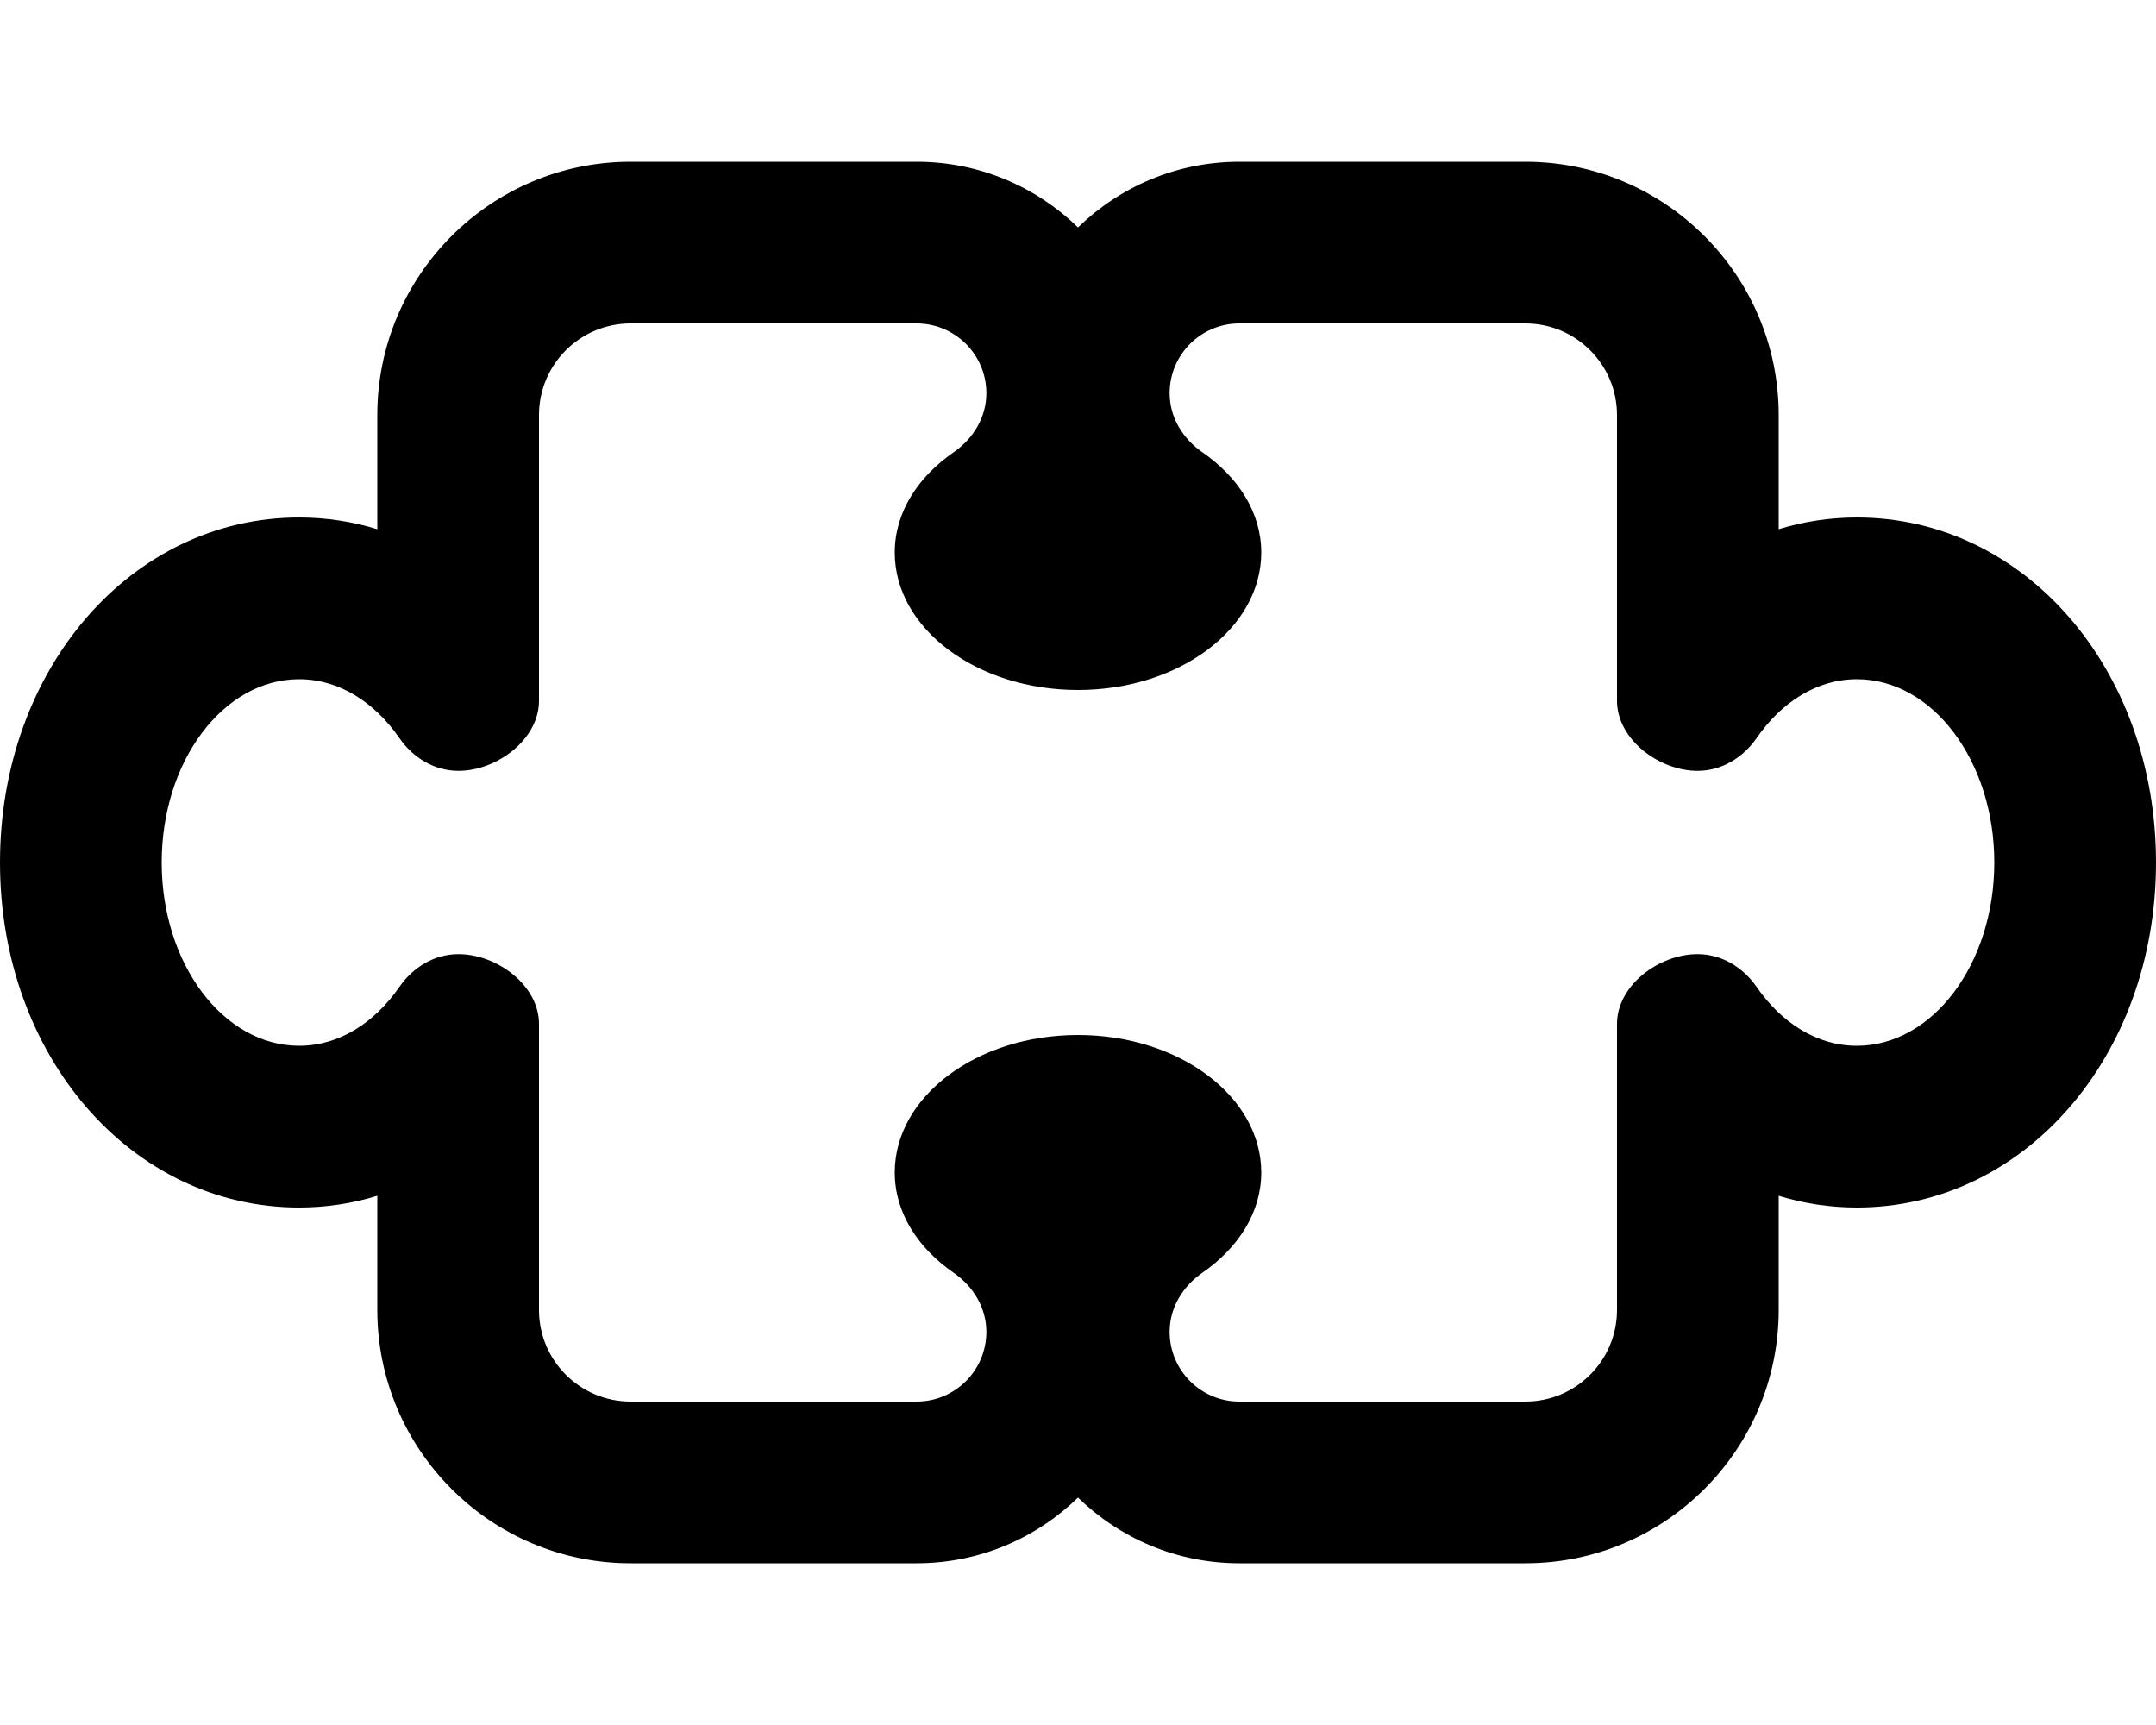 <svg xmlns="http://www.w3.org/2000/svg" viewBox="0 0 640 512"><!-- Font Awesome Pro 6.0.0-alpha2 by @fontawesome - https://fontawesome.com License - https://fontawesome.com/license (Commercial License) --><path d="M551.197 153.6C543.24 153.6 535.455 154.789 527.998 157.076V123.199C527.998 81.734 494.264 48 452.799 48H367.904C349.293 48 332.385 55.439 320 67.5C307.615 55.439 290.705 48 272.094 48H187.197C145.732 48 111.998 81.734 111.998 123.199V157.076C104.543 154.789 96.756 153.6 88.799 153.6C39.006 153.6 0 198.58 0 256S39.006 358.4 88.799 358.4C96.756 358.4 104.543 357.211 111.998 354.924V388.801C111.998 430.266 145.732 464 187.197 464H272.094C290.705 464 307.615 456.559 320 444.5C332.385 456.559 349.293 464 367.904 464H452.799C494.264 464 527.998 430.266 527.998 388.801V354.924C535.455 357.211 543.24 358.4 551.197 358.4C600.992 358.4 639.998 313.42 639.998 256S600.992 153.6 551.197 153.6ZM551.197 310.4C539.398 310.4 528.861 303.646 521.451 292.939C517.389 287.072 511.041 283.199 503.904 283.199C492.469 283.199 479.998 292.469 479.998 303.904V388.801C479.998 403.822 467.82 416 452.799 416H367.904C356.469 416 347.199 406.73 347.199 395.295C347.199 388.156 351.07 381.811 356.939 377.748C367.646 370.336 374.398 359.797 374.398 348C374.398 325.467 350.043 307.201 319.998 307.201C289.955 307.201 265.6 325.467 265.6 348C265.6 359.797 272.35 370.336 283.059 377.748C288.928 381.811 292.799 388.156 292.799 395.295C292.799 406.73 283.527 416 272.094 416H187.197C172.176 416 159.998 403.822 159.998 388.801V303.904C159.998 292.469 147.529 283.199 136.094 283.199C128.957 283.199 122.607 287.072 118.545 292.939C111.137 303.646 100.598 310.4 88.799 310.4C66.266 310.4 48 286.043 48 256S66.266 201.6 88.799 201.6C100.598 201.6 111.137 208.352 118.545 219.059C122.607 224.928 128.957 228.801 136.094 228.801C147.529 228.801 159.998 219.436 159.998 208V123.199C159.998 108.178 172.176 96 187.197 96H272.094C283.527 96 292.799 105.268 292.799 116.703C292.799 123.842 288.928 130.189 283.059 134.252C272.35 141.662 265.6 152.201 265.6 164C265.6 186.533 289.955 204.799 319.998 204.799C350.043 204.799 374.398 186.533 374.398 164C374.398 152.201 367.646 141.662 356.939 134.252C351.07 130.189 347.199 123.842 347.199 116.703C347.199 105.268 356.469 96 367.904 96H452.799C467.82 96 479.998 108.178 479.998 123.199V208C479.998 219.436 492.469 228.801 503.904 228.801C511.041 228.801 517.389 224.928 521.451 219.059C528.861 208.352 539.398 201.6 551.197 201.6C573.73 201.6 591.998 225.957 591.998 256S573.73 310.4 551.197 310.4Z"/></svg>